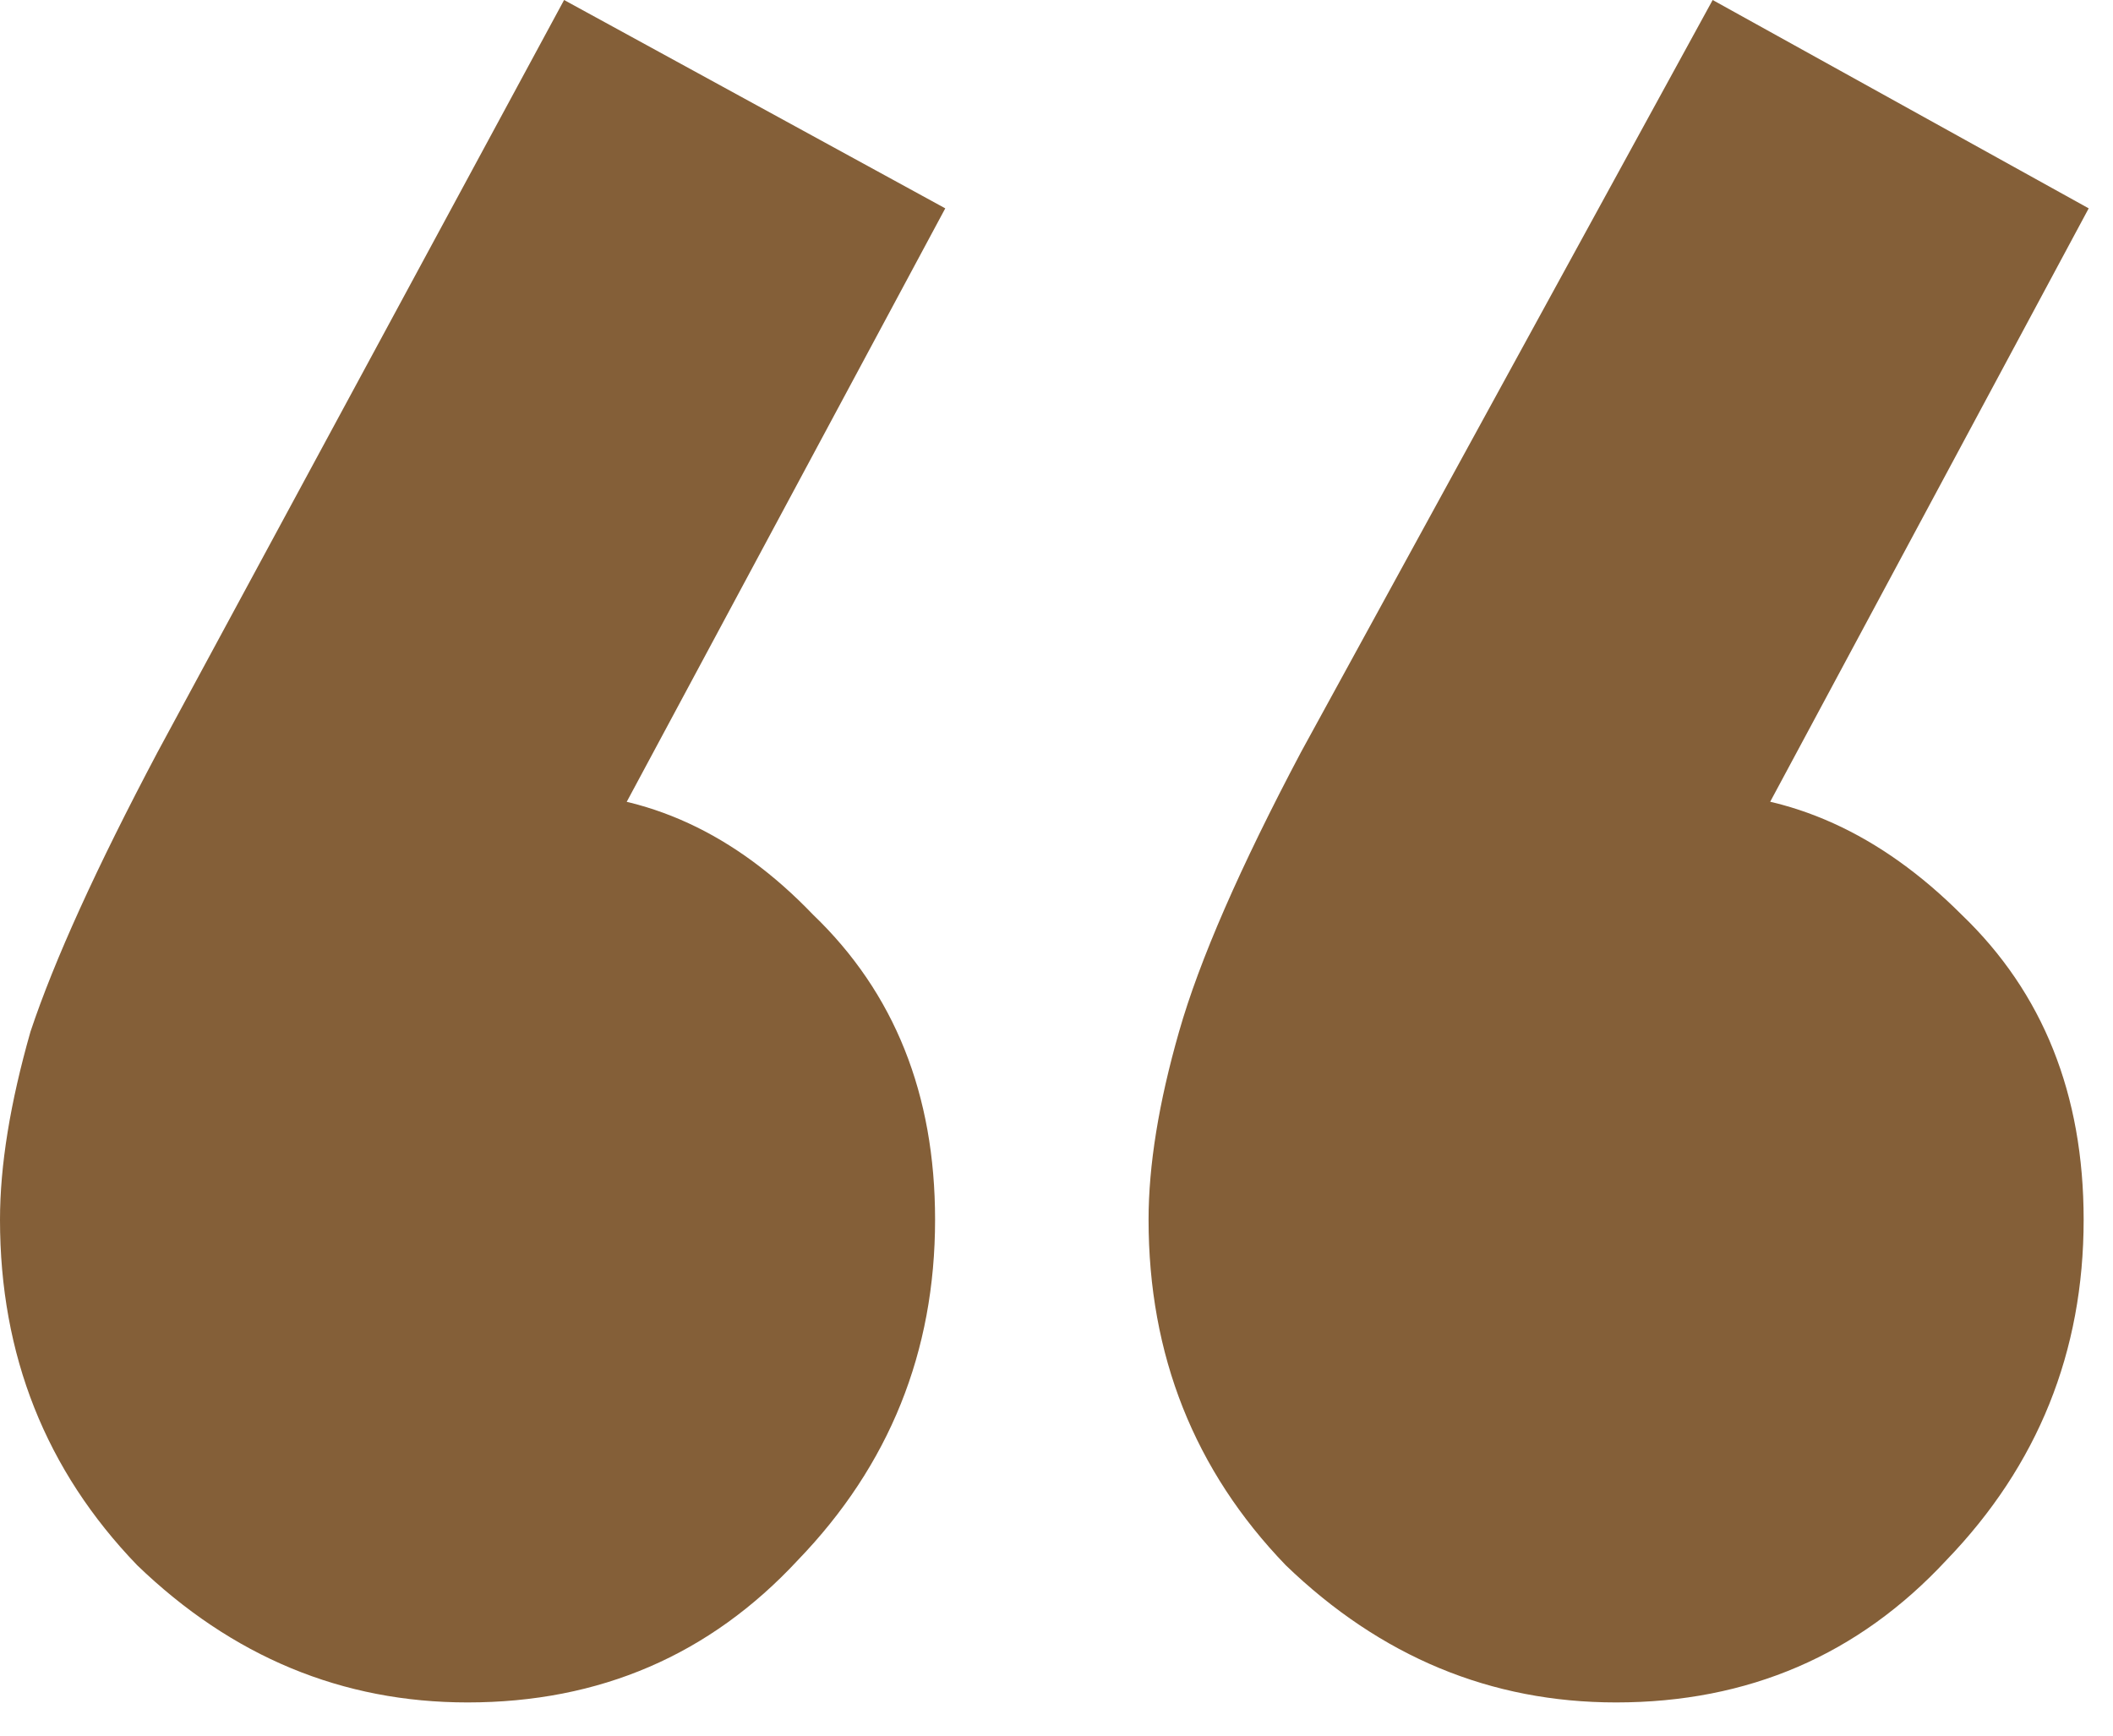 <svg width="28" height="23" viewBox="0 0 28 23" fill="none" xmlns="http://www.w3.org/2000/svg">
<path d="M12.526 2.761L7.61 11.92L4.512 12.795C4.871 12.122 5.275 11.583 5.724 11.179C6.173 10.73 6.689 10.506 7.273 10.506C8.575 10.506 9.742 11.044 10.775 12.122C11.852 13.155 12.391 14.501 12.391 16.163C12.391 17.913 11.785 19.418 10.573 20.674C9.406 21.932 7.947 22.56 6.196 22.56C4.534 22.56 3.075 21.954 1.818 20.742C0.606 19.485 0 17.958 0 16.163C0 15.444 0.135 14.614 0.404 13.671C0.718 12.728 1.28 11.493 2.088 9.967L7.475 0L12.526 2.761ZM27.678 2.761L22.762 11.92L19.732 12.795C20.046 12.122 20.428 11.583 20.877 11.179C21.37 10.73 21.887 10.506 22.425 10.506C23.727 10.506 24.917 11.044 25.995 12.122C27.072 13.155 27.611 14.501 27.611 16.163C27.611 17.913 27.005 19.418 25.793 20.674C24.625 21.932 23.166 22.56 21.415 22.56C19.754 22.56 18.295 21.954 17.038 20.742C15.826 19.485 15.22 17.958 15.22 16.163C15.22 15.444 15.354 14.614 15.624 13.671C15.893 12.728 16.432 11.493 17.24 9.967L22.695 0L27.678 2.761Z" fill="#845F38"/>
</svg>
